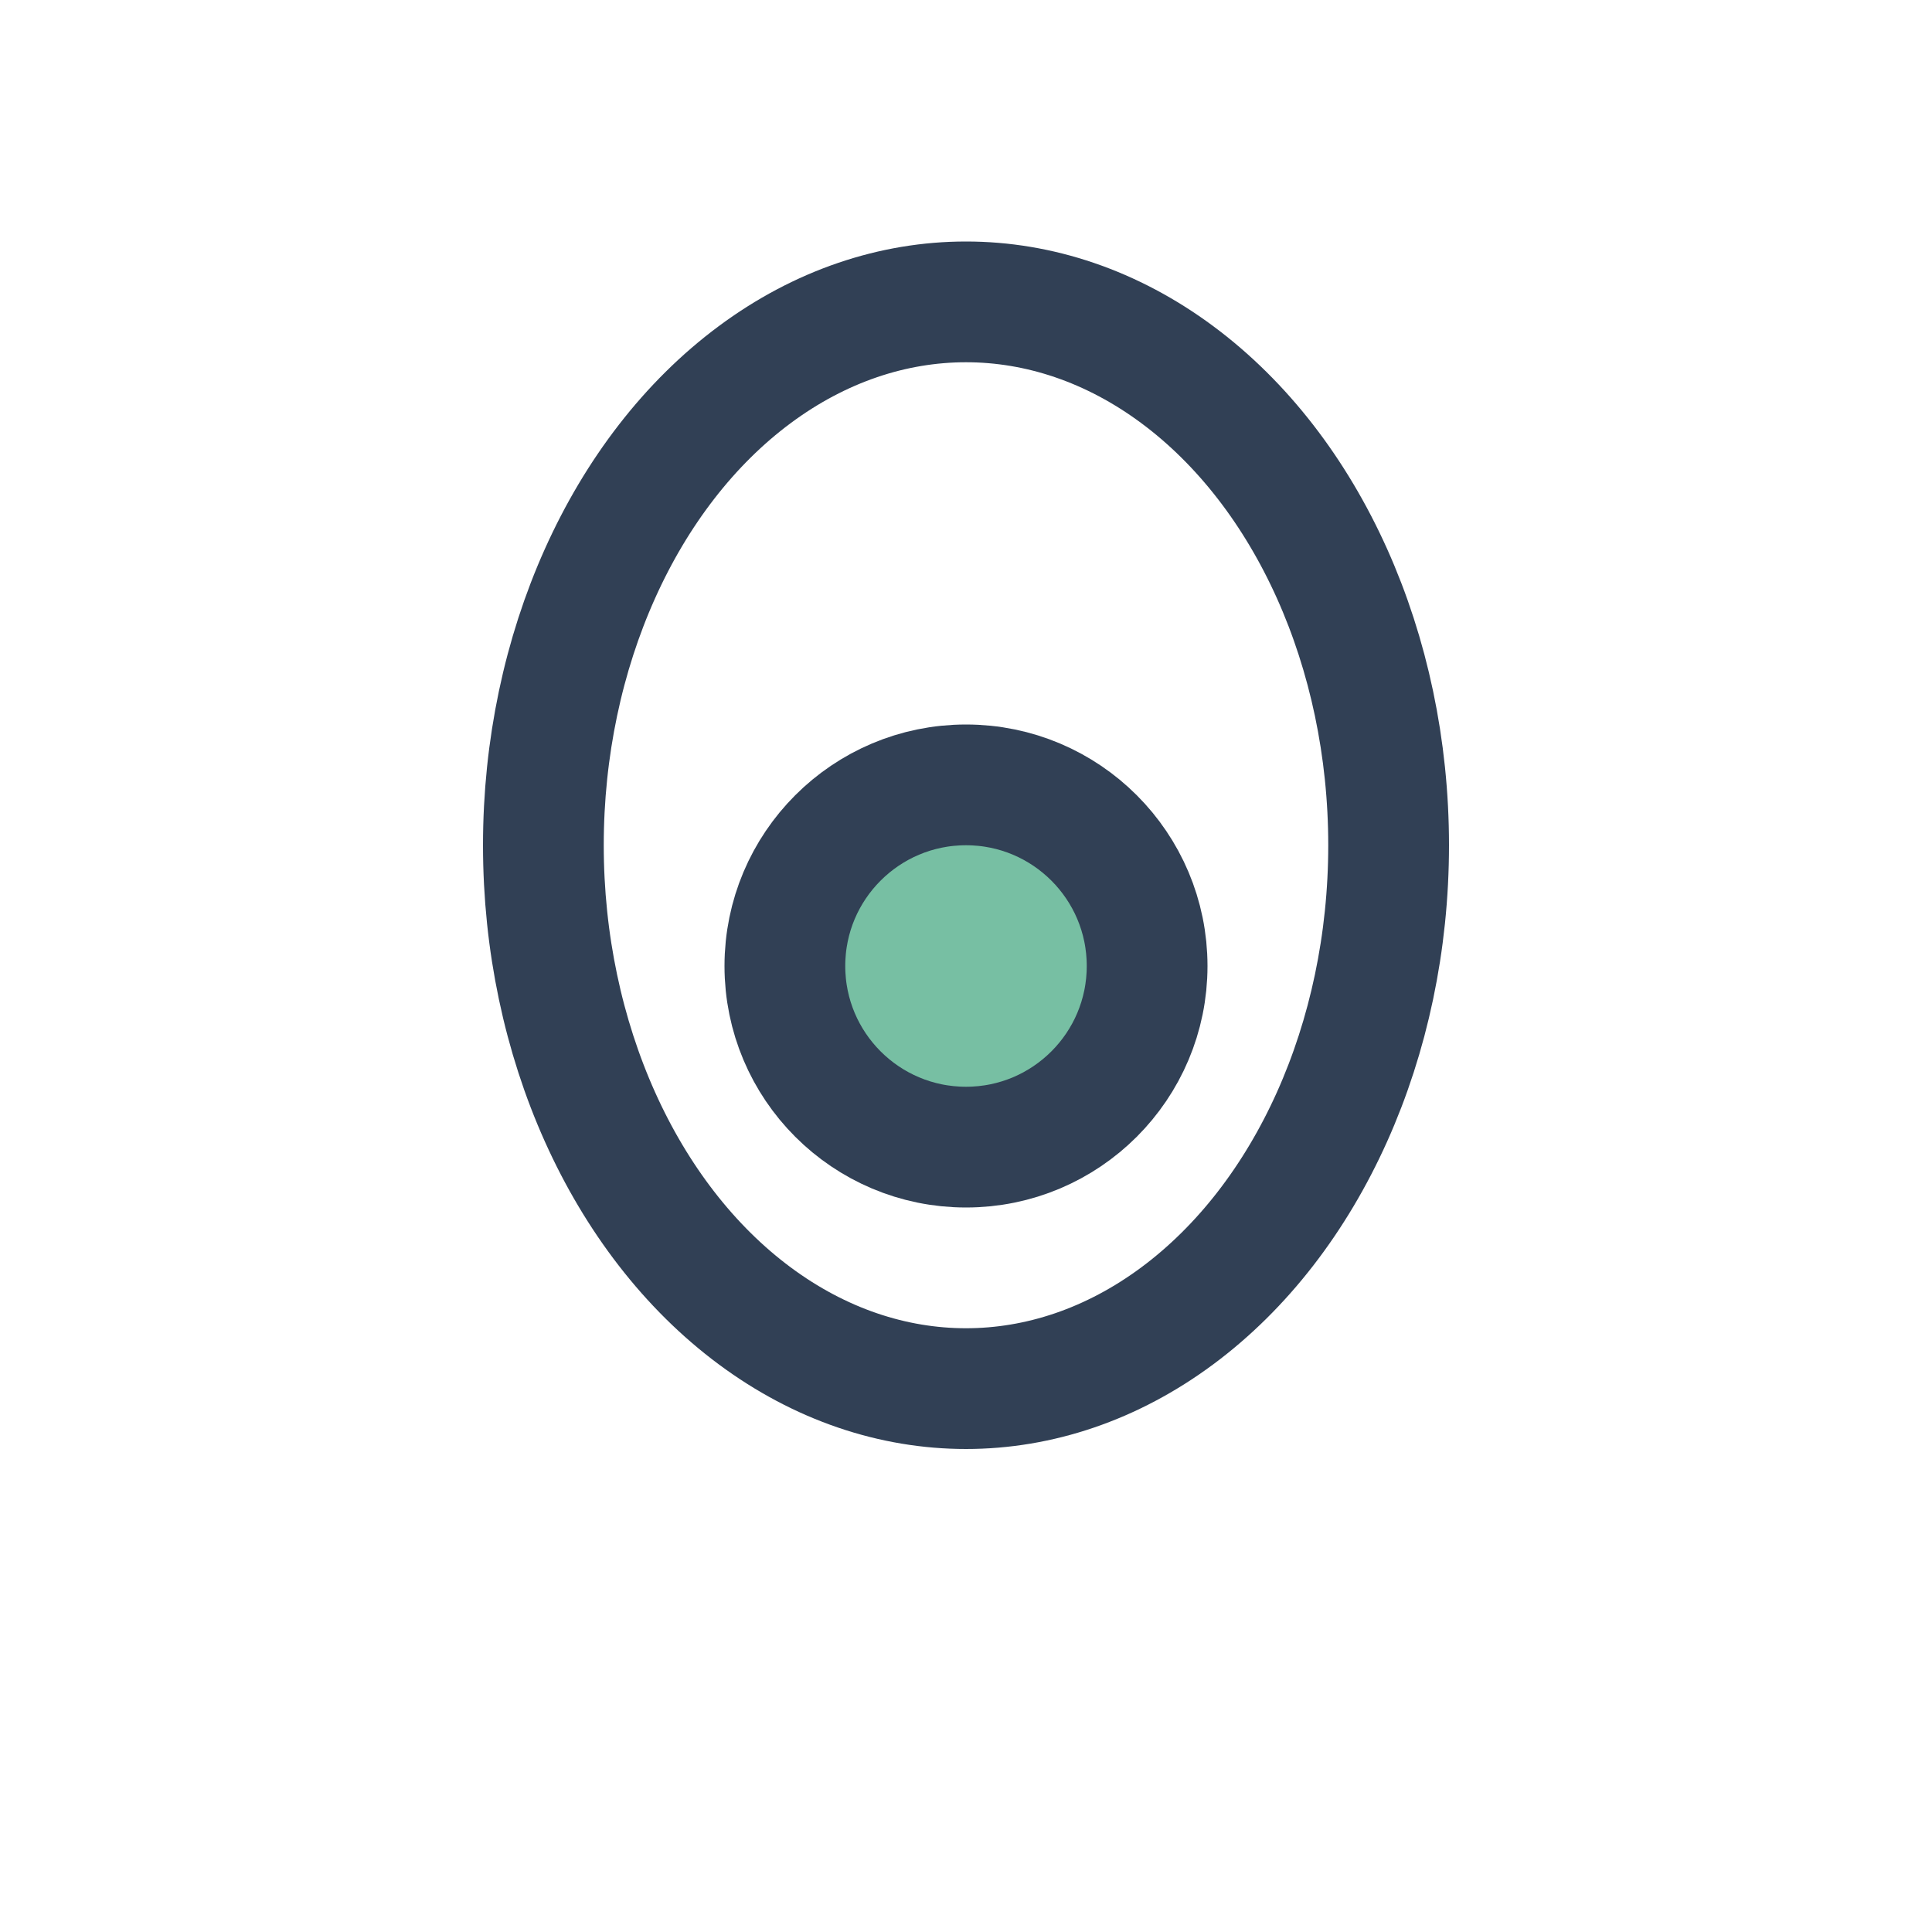 <?xml version="1.0" encoding="UTF-8"?>
<svg xmlns="http://www.w3.org/2000/svg" width="32" height="32" viewBox="0 0 32 32"><ellipse cx="16" cy="14" rx="7" ry="9" fill="none" stroke="#314055" stroke-width="2"/><circle cx="16" cy="16" r="3" fill="#77BFA3" stroke="#314055" stroke-width="2"/></svg>